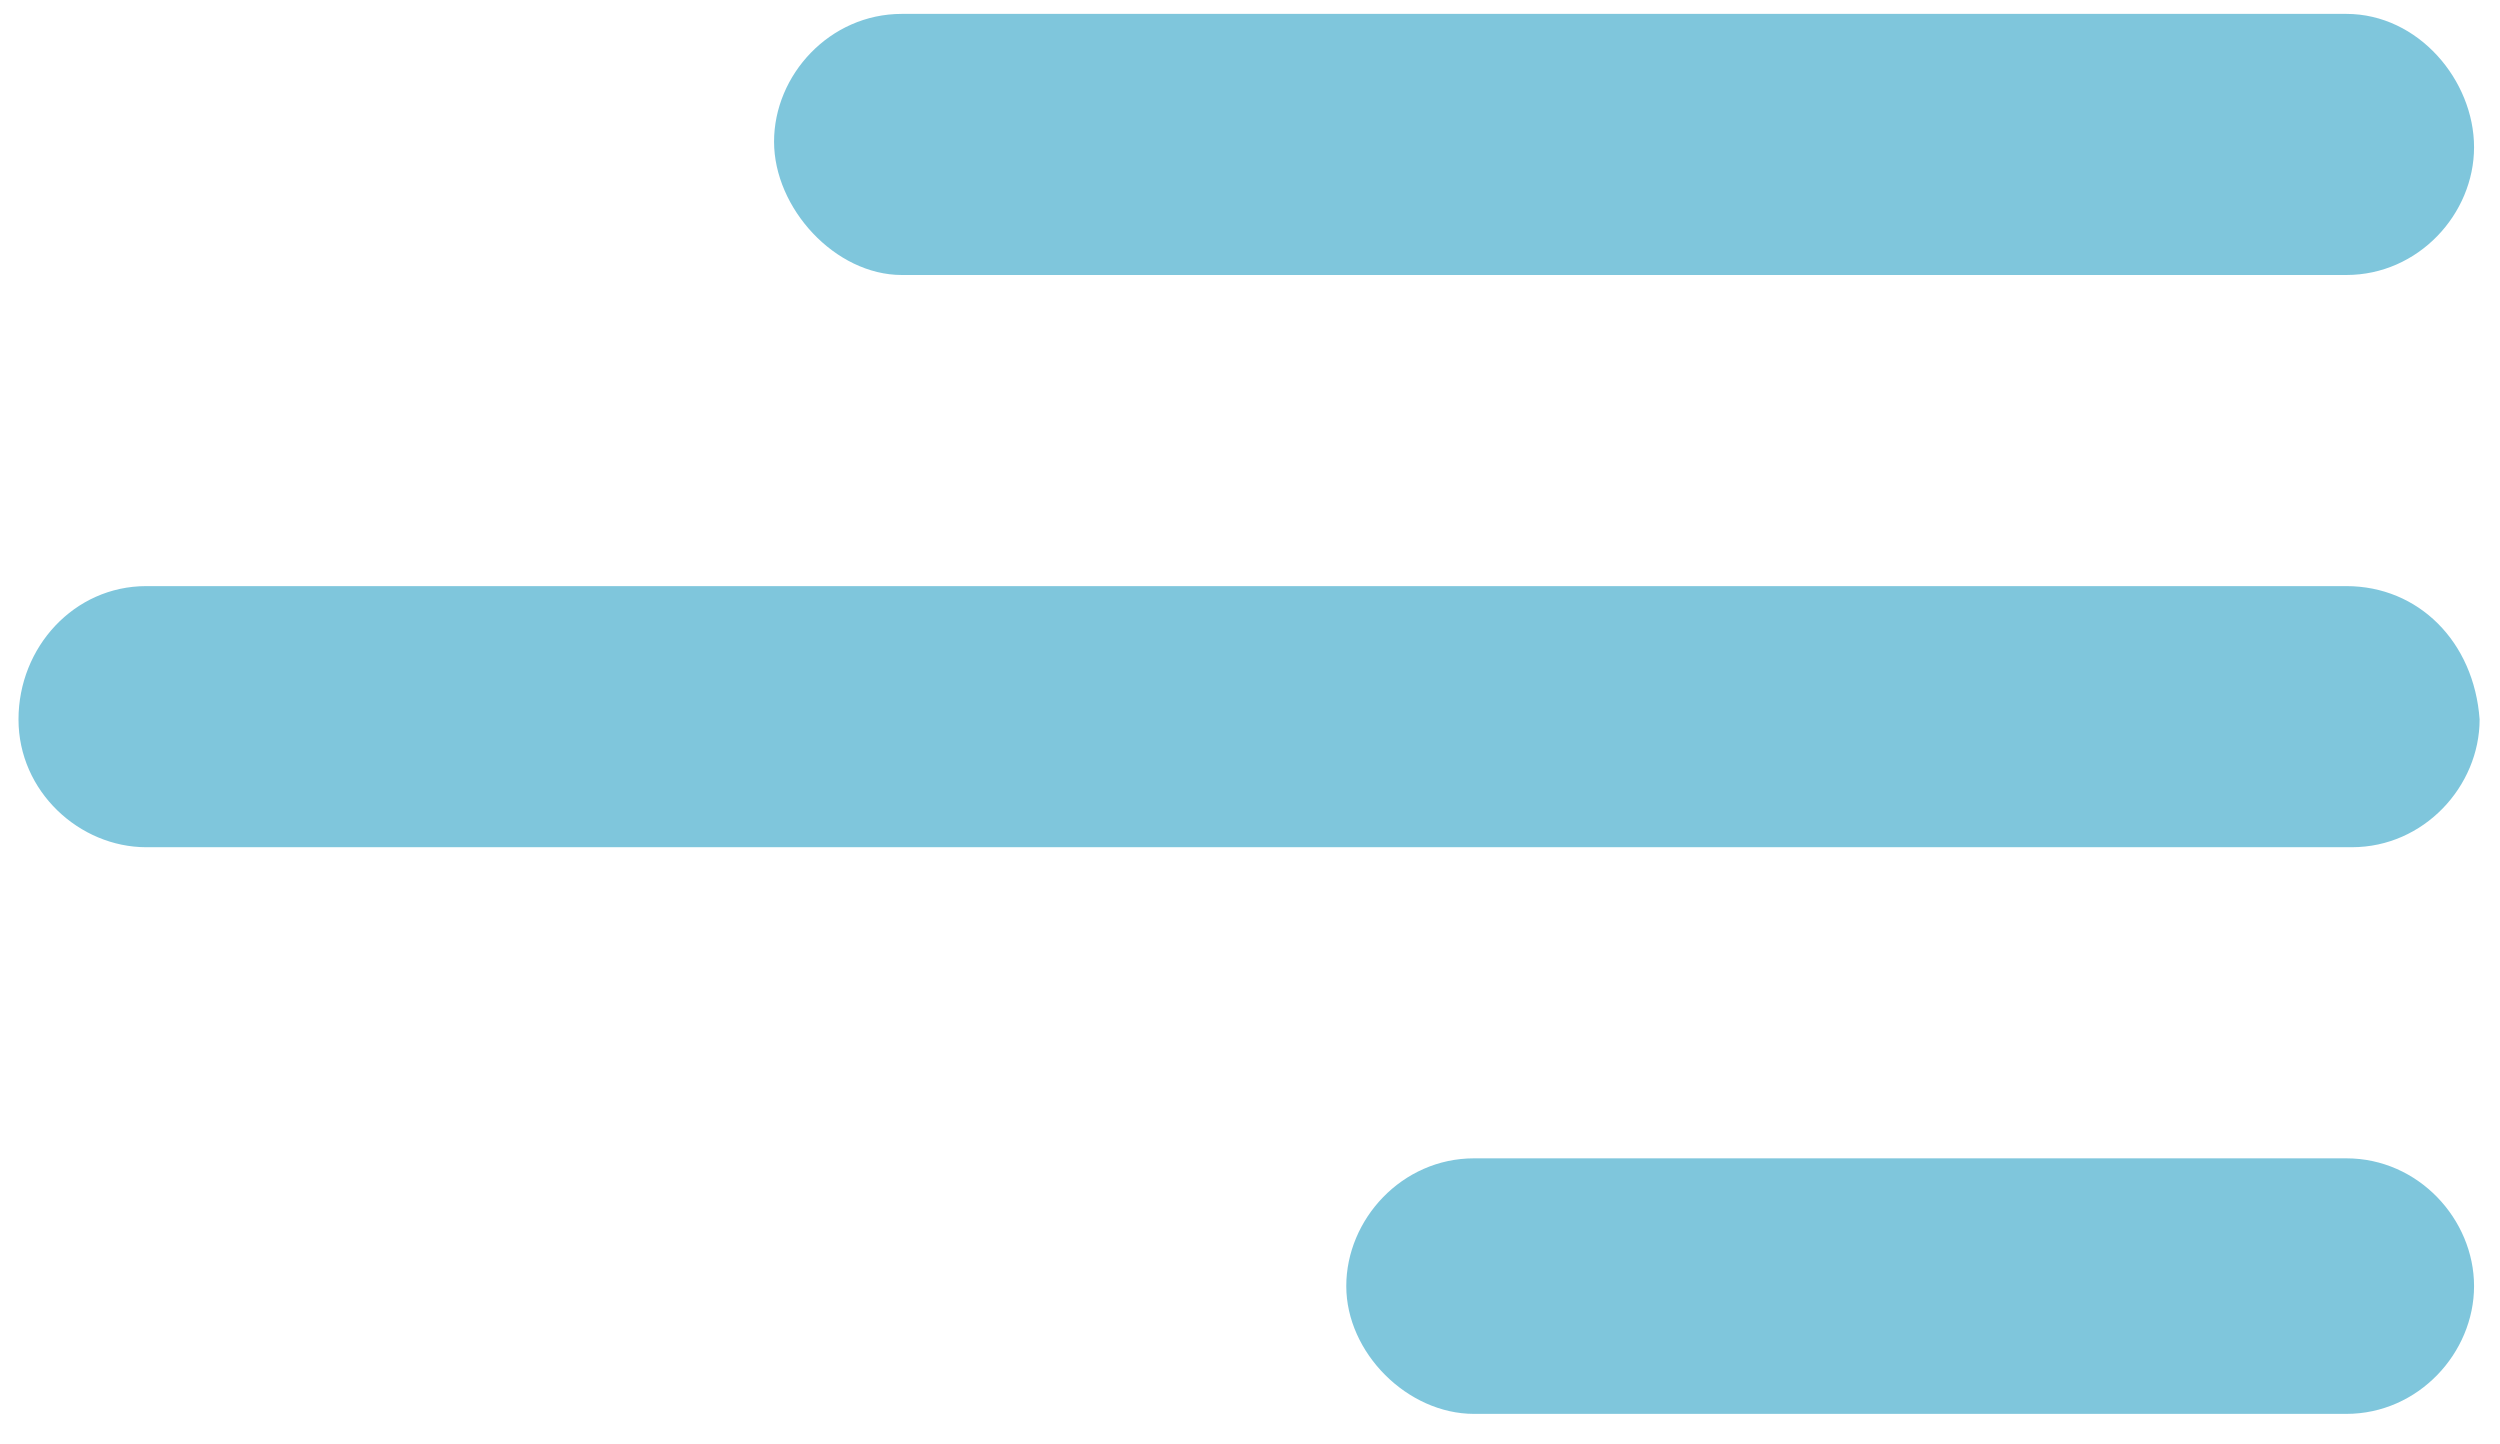 <?xml version="1.0" encoding="utf-8"?>
<!-- Generator: Adobe Illustrator 27.0.0, SVG Export Plug-In . SVG Version: 6.00 Build 0)  -->
<svg version="1.1" id="Camada_1" xmlns="http://www.w3.org/2000/svg" xmlns:xlink="http://www.w3.org/1999/xlink" x="0px" y="0px"
	 viewBox="0 0 45 26" style="enable-background:new 0 0 45 26;" xml:space="preserve">
<style type="text/css">
	.st0{fill:#7FC6DC;}
</style>
<g id="Mobile">
	<g id="Nav" transform="translate(-244, -140)">
		<g id="Group-2-Copy" transform="translate(51, -218)">
			<g id="Group" transform="translate(0, 314)">
				<g id="Group-3">
					<g id="Group-2">
						<g id="Header" transform="translate(0, 11)">
							<g id="menu" transform="translate(193.333, 33.25)">
								<path id="Shape" class="st0" d="M41.9,0h-26c-1.3,0-2.3,1.1-2.3,2.3s1.1,2.4,2.3,2.4h26c1.3,0,2.3-1.1,2.3-2.3
									S43.2,0,41.9,0z"/>
								<path id="Shape_00000008113536628753079790000003407905323711629732_" class="st0" d="M41.9,10.3H2.3C1,10.3,0,11.4,0,12.7
									C0,14,1.1,15,2.3,15H42c1.3,0,2.3-1.1,2.3-2.3C44.2,11.3,43.2,10.3,41.9,10.3z"/>
								<path id="Shape_00000073697519481110243660000017980870532211874996_" class="st0" d="M41.9,20.6H26.2
									c-1.3,0-2.3,1.1-2.3,2.3s1.1,2.3,2.3,2.3h15.7c1.3,0,2.3-1.1,2.3-2.3S43.2,20.6,41.9,20.6z"/>
							</g>
						</g>
					</g>
				</g>
			</g>
		</g>
	</g>
</g>
</svg>
